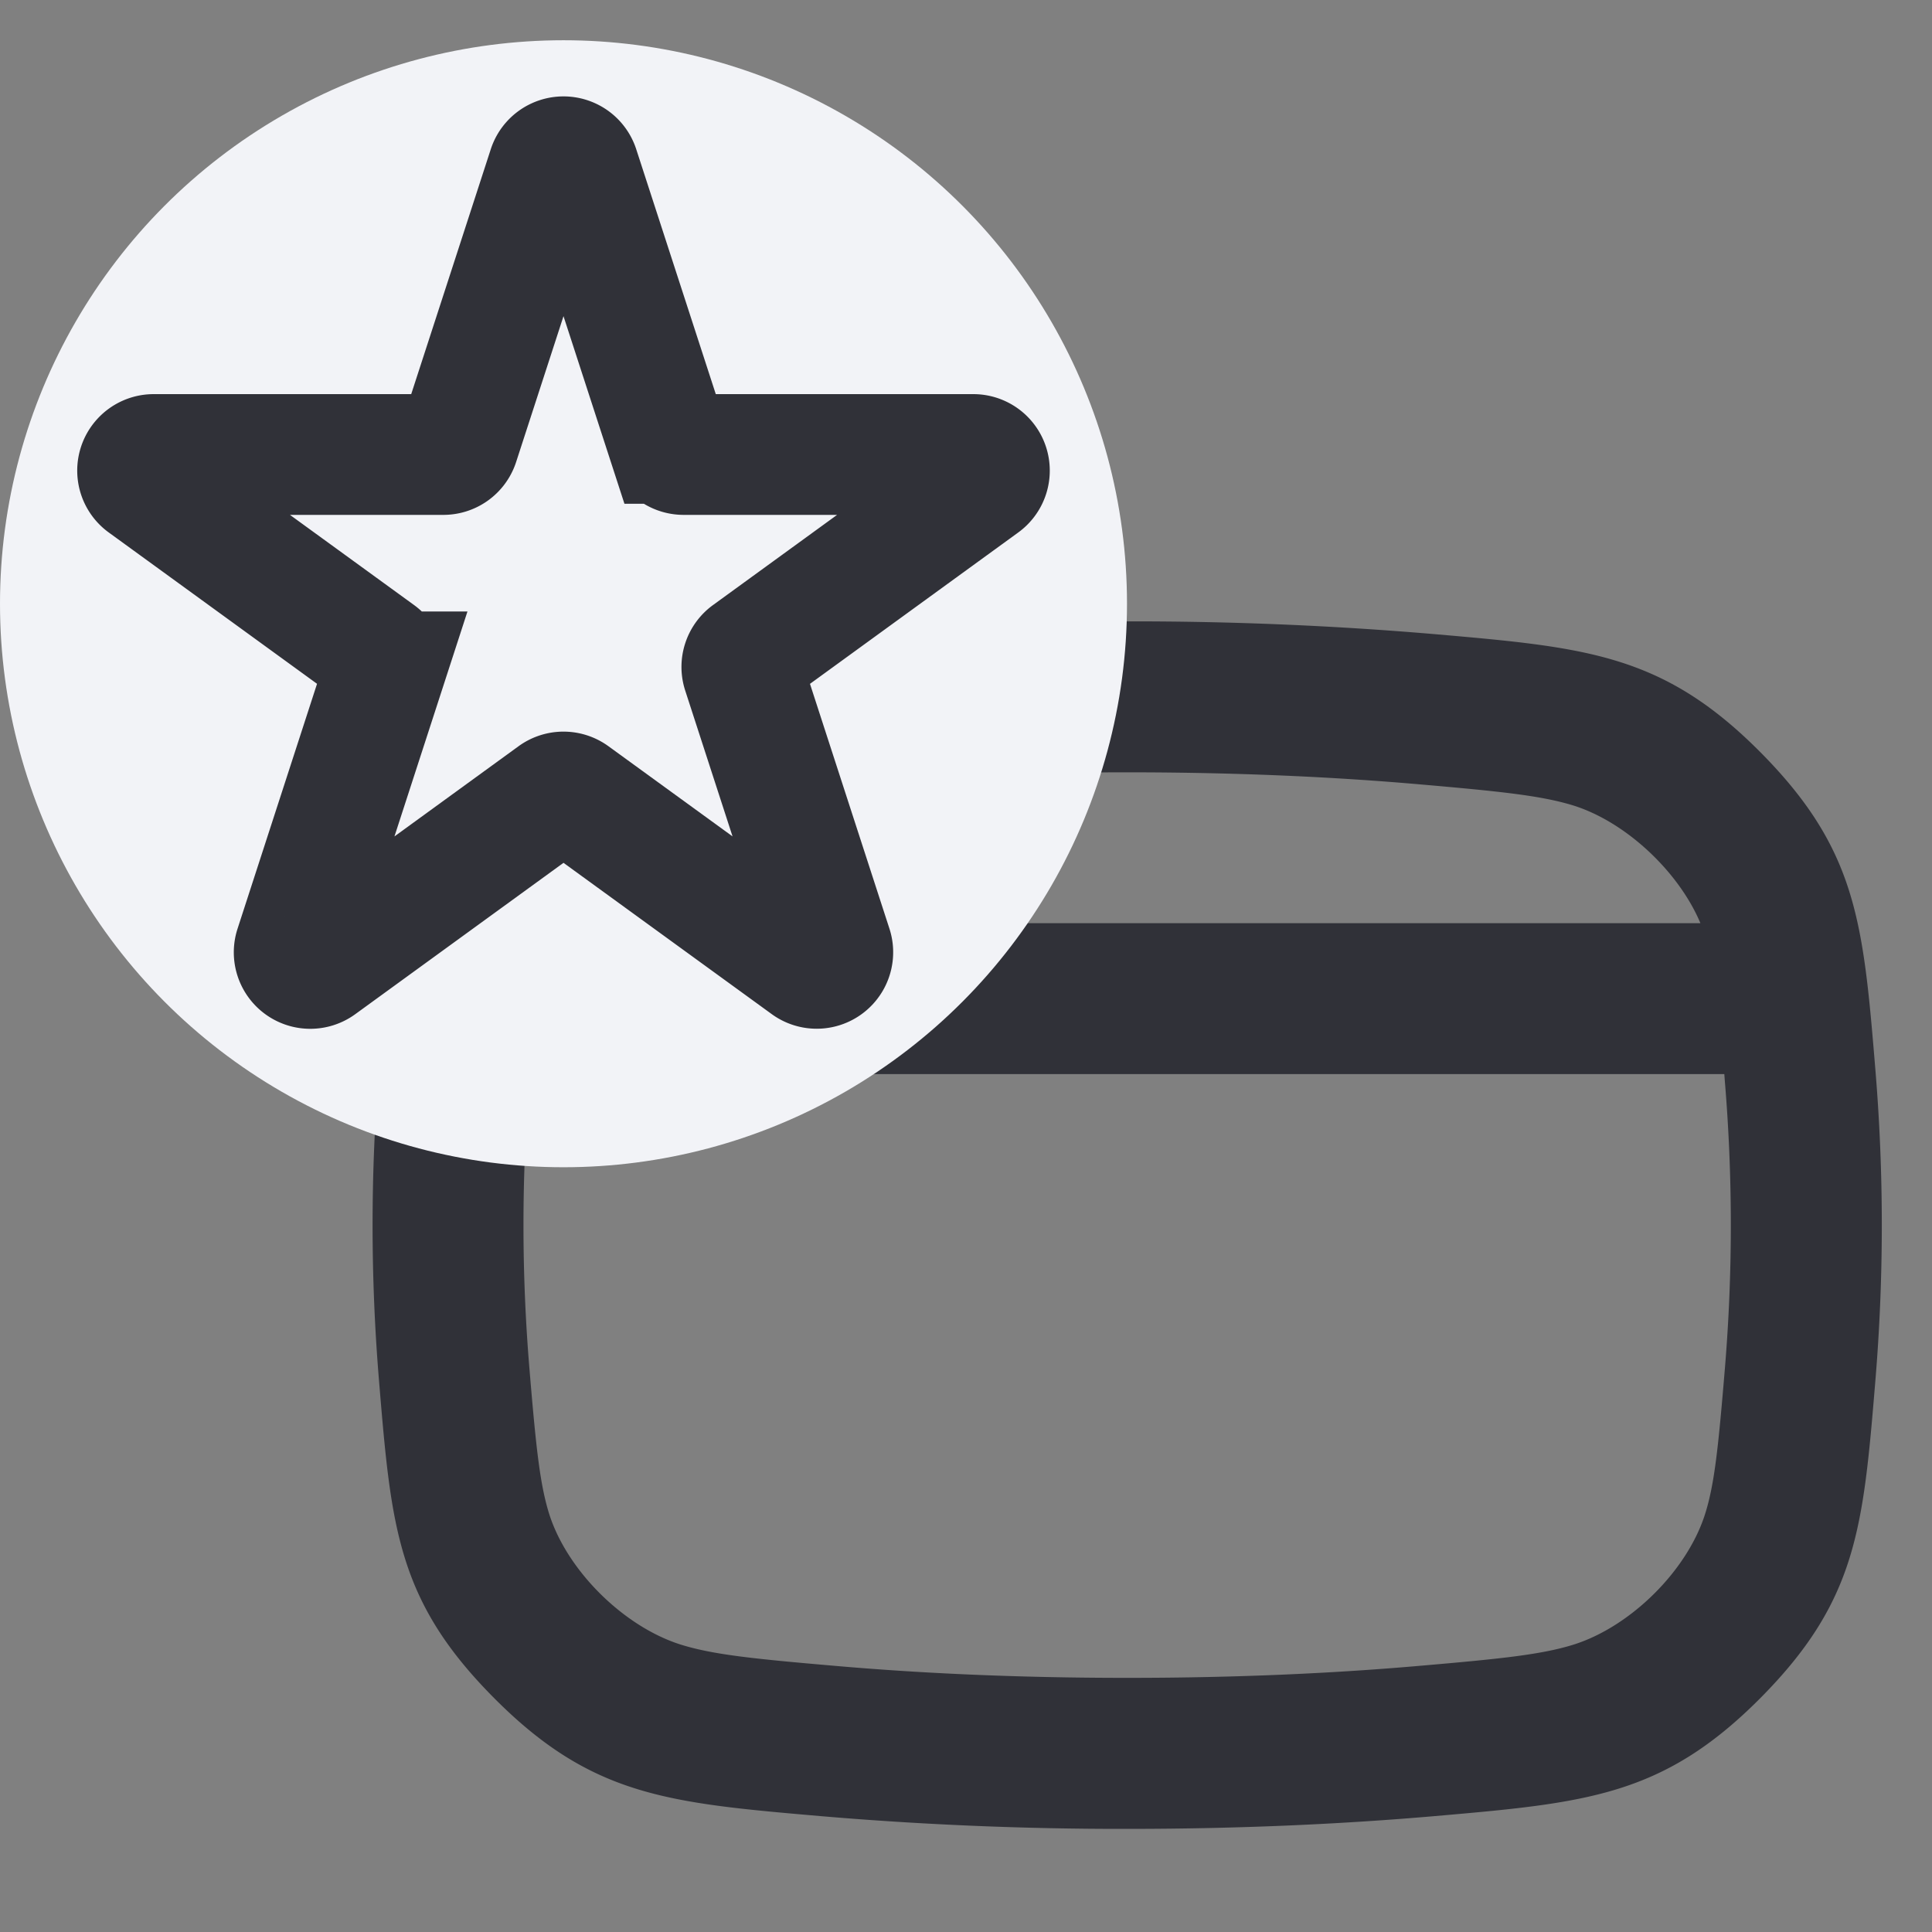 <svg width="24" height="24" viewBox="0 0 24 24" fill="none" xmlns="http://www.w3.org/2000/svg"><rect x="0" y="0" width="24" height="24" fill="#808080" stroke="none"/><path fill-rule="evenodd" clip-rule="evenodd" d="M14.002 7.719c-1.453 0-2.72.063-3.802.157-1.897.165-2.846.247-4.055 1.46-1.209 1.213-1.285 2.123-1.436 3.942a23.387 23.387 0 0 0 0 3.882c.151 1.819.227 2.729 1.436 3.941 1.209 1.213 2.158 1.296 4.055 1.46a44.03 44.03 0 0 0 3.802.158c1.453 0 2.72-.064 3.801-.157 1.899-.165 2.848-.248 4.057-1.46 1.209-1.214 1.285-2.124 1.436-3.944a23.411 23.411 0 0 0 0-3.878c-.151-1.82-.227-2.73-1.436-3.944-1.209-1.213-2.158-1.295-4.057-1.46a44.016 44.016 0 0 0-3.8-.157Zm-3.64 2.025c1.028-.09 2.242-.15 3.64-.15 1.398 0 2.612.06 3.639.15 1.012.088 1.502.14 1.897.26.66.204 1.318.827 1.585 1.464H6.882c.266-.637.925-1.26 1.585-1.463.394-.122.884-.173 1.896-.261Zm-3.777 3.6-.008.09a21.508 21.508 0 0 0 0 3.57c.081.972.129 1.427.243 1.796.223.713.934 1.413 1.647 1.633.394.121.884.173 1.896.26 1.027.09 2.24.15 3.64.15 1.397 0 2.61-.06 3.638-.15 1.012-.087 1.502-.139 1.897-.26.712-.22 1.424-.92 1.646-1.634.115-.369.162-.824.243-1.797a21.533 21.533 0 0 0 0-3.567l-.007-.092H6.585Z" fill="#303138"/><circle cx="7" cy="7.5" r="7" fill="#F2F3F7"/><path d="M6.81 2.085a.2.2 0 0 1 .38 0l1.112 3.423a.2.2 0 0 0 .19.138h3.599a.2.2 0 0 1 .117.362l-2.91 2.115a.2.2 0 0 0-.073.223l1.111 3.423a.2.2 0 0 1-.307.223L7.118 9.877a.2.2 0 0 0-.236 0l-2.91 2.115a.2.2 0 0 1-.308-.223l1.111-3.423a.2.2 0 0 0-.072-.223L1.792 6.008a.2.2 0 0 1 .117-.362h3.599a.2.2 0 0 0 .19-.138L6.81 2.085Z" stroke="#303138" stroke-width="1.5"/></svg>